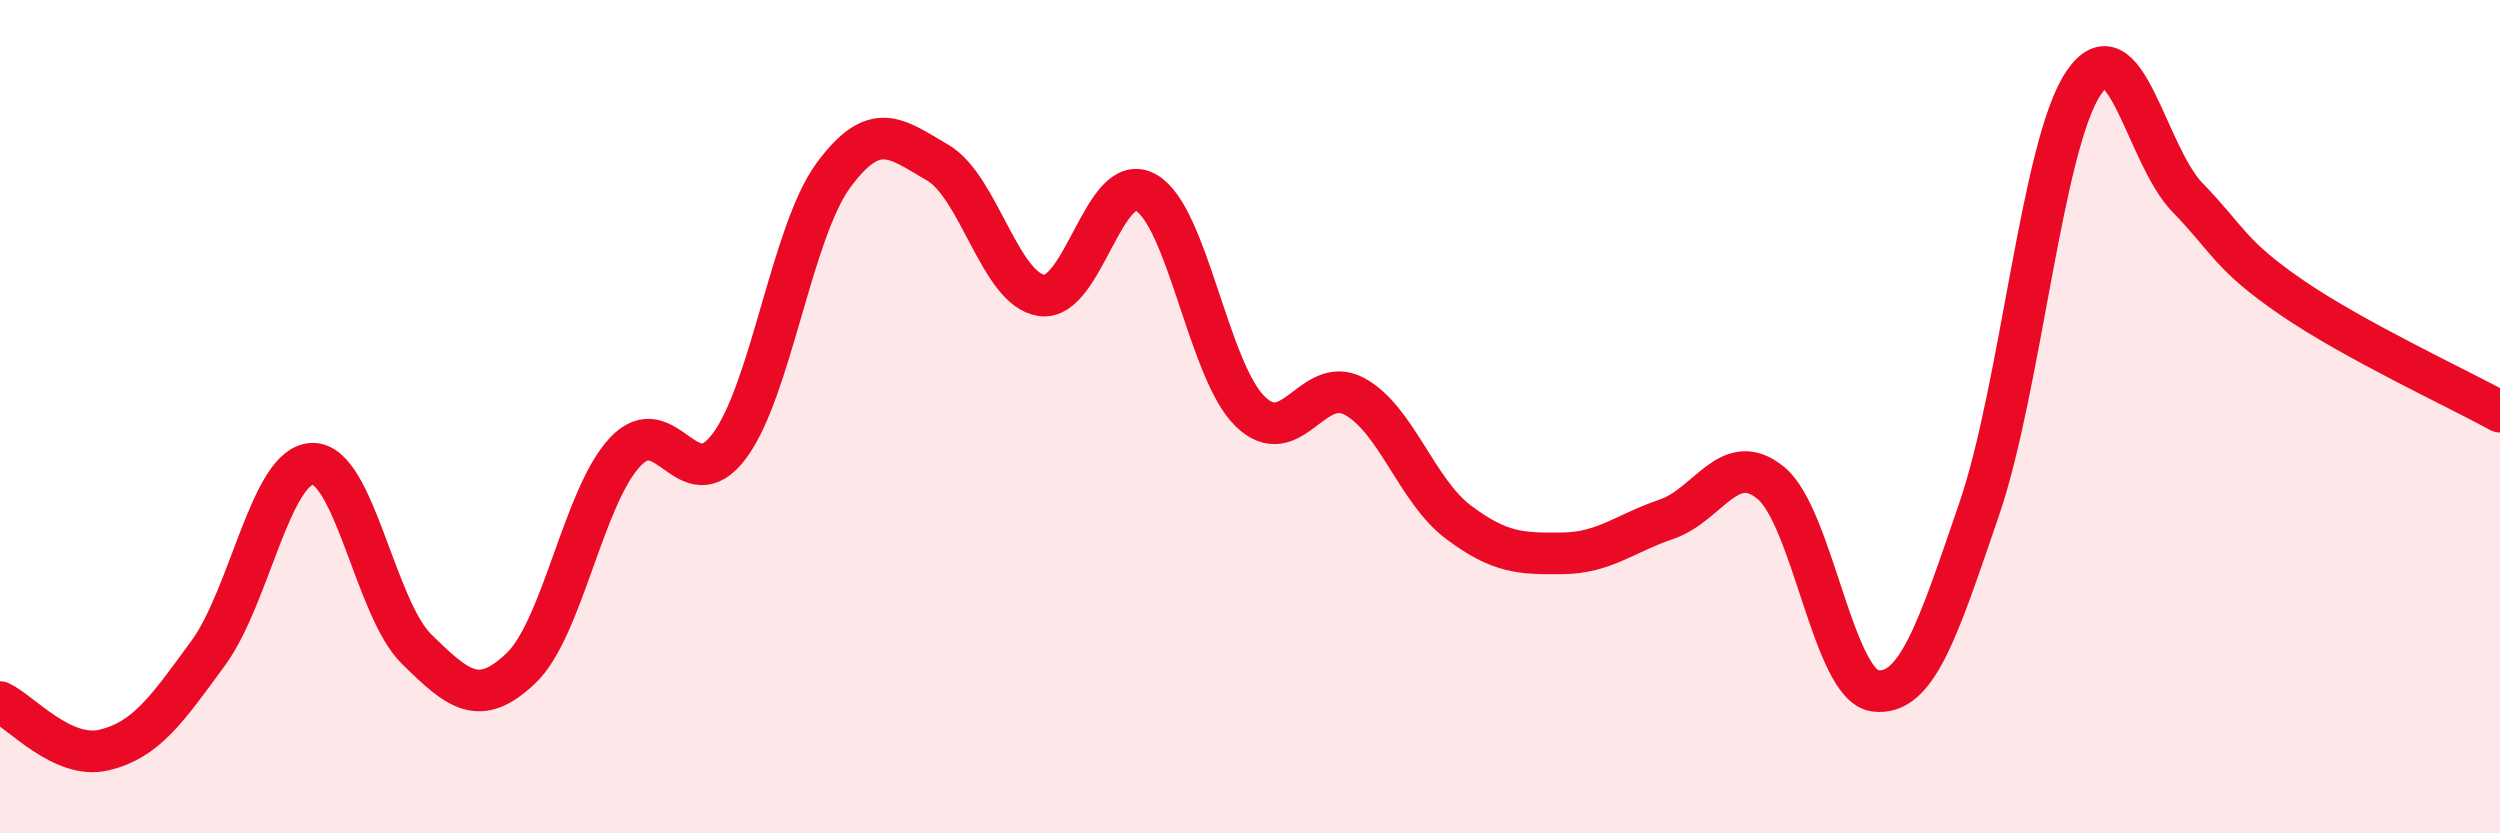 
    <svg width="60" height="20" viewBox="0 0 60 20" xmlns="http://www.w3.org/2000/svg">
      <path
        d="M 0,16.85 C 0.5,17.08 1.5,18.24 2.5,18 C 3.5,17.76 4,17.04 5,15.67 C 6,14.3 6.5,11.15 7.5,11.13 C 8.5,11.11 9,14.6 10,15.58 C 11,16.56 11.5,16.99 12.5,16.04 C 13.5,15.09 14,11.92 15,10.85 C 16,9.78 16.5,12.04 17.5,10.71 C 18.5,9.38 19,5.57 20,4.21 C 21,2.85 21.5,3.32 22.5,3.9 C 23.5,4.48 24,6.95 25,7.09 C 26,7.23 26.5,4.06 27.5,4.62 C 28.5,5.18 29,8.89 30,9.87 C 31,10.85 31.5,8.98 32.5,9.51 C 33.5,10.04 34,11.78 35,12.53 C 36,13.28 36.5,13.29 37.5,13.28 C 38.5,13.27 39,12.8 40,12.46 C 41,12.12 41.5,10.77 42.5,11.59 C 43.5,12.41 44,16.45 45,16.58 C 46,16.71 46.5,15.14 47.5,12.22 C 48.5,9.3 49,3.5 50,2 C 51,0.5 51.5,3.71 52.5,4.74 C 53.5,5.77 53.5,6.11 55,7.14 C 56.5,8.17 59,9.33 60,9.88L60 20L0 20Z"
        fill="#EB0A25"
        opacity="0.1"
        stroke-linecap="round"
        stroke-linejoin="round"
      />
      <path
        d="M 0,16.85 C 0.5,17.08 1.5,18.24 2.5,18 C 3.5,17.76 4,17.04 5,15.67 C 6,14.3 6.5,11.15 7.5,11.13 C 8.5,11.11 9,14.6 10,15.58 C 11,16.56 11.5,16.99 12.5,16.04 C 13.5,15.09 14,11.92 15,10.85 C 16,9.78 16.5,12.04 17.5,10.71 C 18.5,9.38 19,5.57 20,4.21 C 21,2.85 21.5,3.32 22.5,3.9 C 23.5,4.48 24,6.95 25,7.09 C 26,7.23 26.5,4.06 27.5,4.62 C 28.5,5.18 29,8.89 30,9.87 C 31,10.85 31.5,8.98 32.5,9.51 C 33.5,10.04 34,11.78 35,12.53 C 36,13.28 36.5,13.29 37.5,13.28 C 38.5,13.27 39,12.8 40,12.46 C 41,12.12 41.5,10.77 42.5,11.59 C 43.5,12.41 44,16.45 45,16.58 C 46,16.71 46.5,15.14 47.5,12.22 C 48.5,9.3 49,3.5 50,2 C 51,0.5 51.5,3.71 52.5,4.74 C 53.5,5.77 53.5,6.11 55,7.14 C 56.5,8.17 59,9.33 60,9.88"
        stroke="#EB0A25"
        stroke-width="1"
        fill="none"
        stroke-linecap="round"
        stroke-linejoin="round"
      />
    </svg>
  